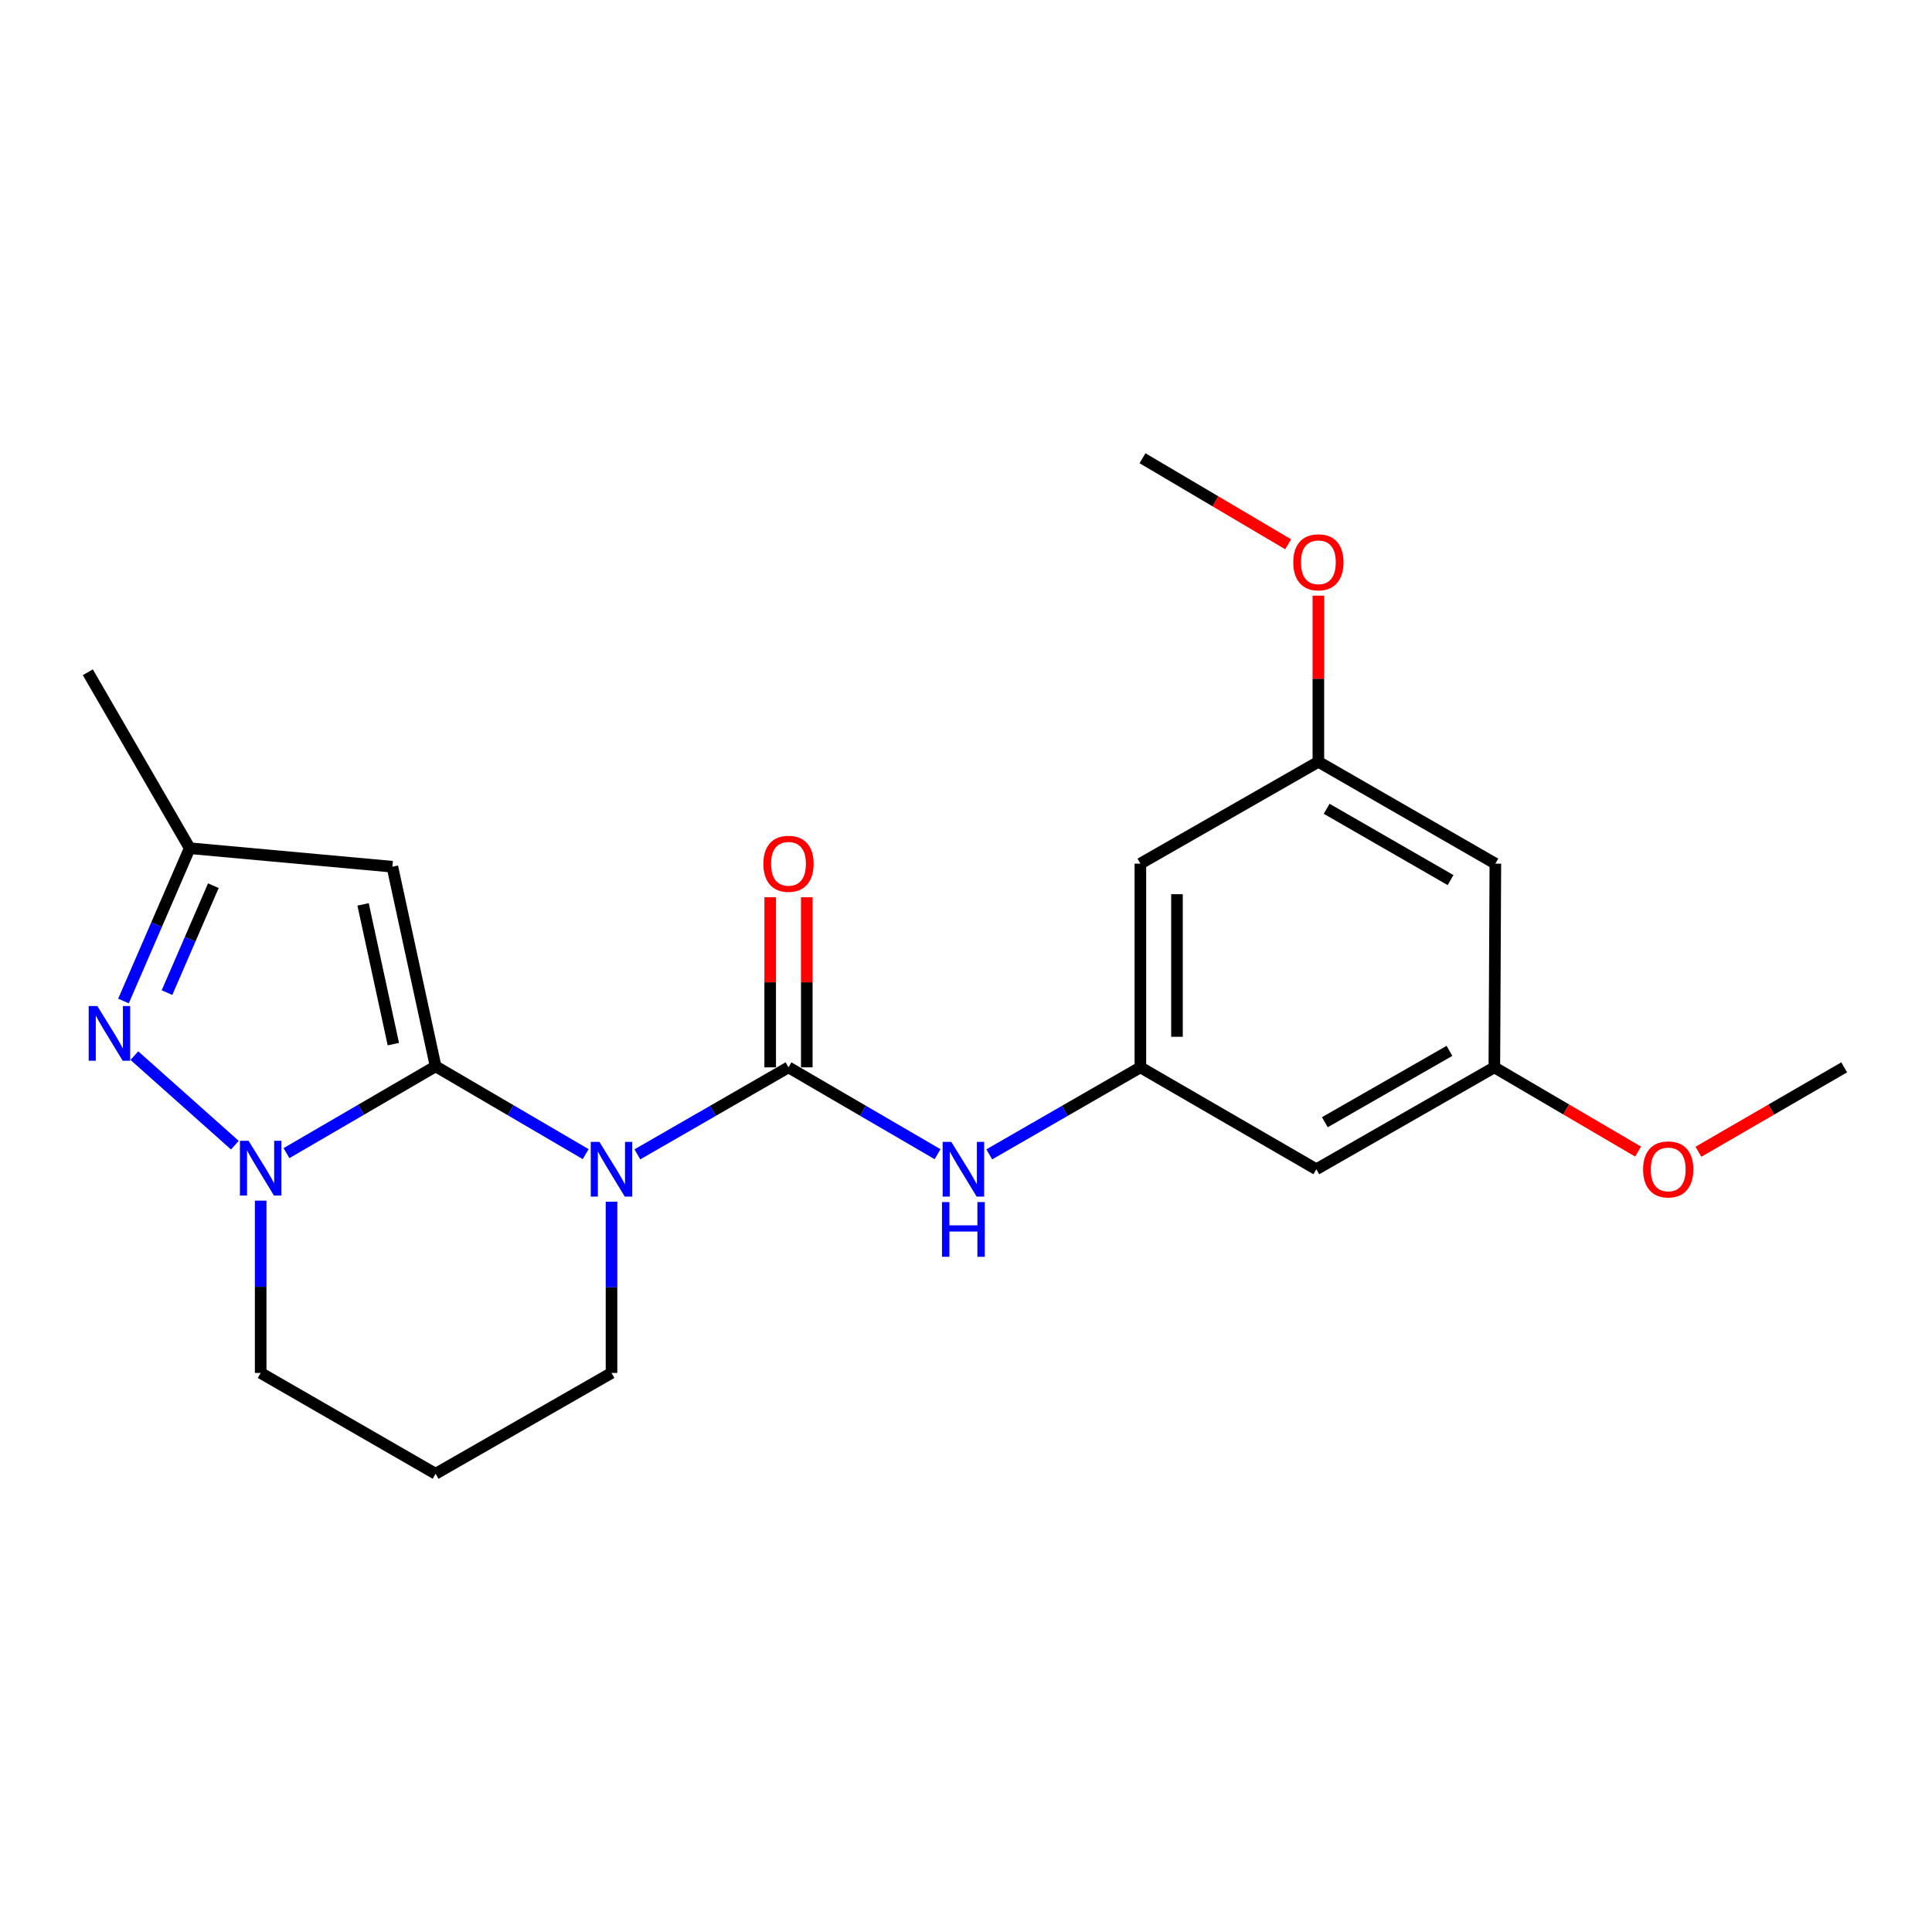 <?xml version='1.0' encoding='iso-8859-1'?>
<svg version='1.1' baseProfile='full'
              xmlns='http://www.w3.org/2000/svg'
                      xmlns:rdkit='http://www.rdkit.org/xml'
                      xmlns:xlink='http://www.w3.org/1999/xlink'
                  xml:space='preserve'
width='1000px' height='1000px' viewBox='0 0 1000 1000'>
<!-- END OF HEADER -->
<rect style='opacity:1.0;fill:#FFFFFF;stroke:none' width='1000' height='1000' x='0' y='0'> </rect>
<path class='bond-0' d='M 225.467,551.928 L 264.302,574.652' style='fill:none;fill-rule:evenodd;stroke:#000000;stroke-width:6px;stroke-linecap:butt;stroke-linejoin:miter;stroke-opacity:1' />
<path class='bond-0' d='M 264.302,574.652 L 303.137,597.376' style='fill:none;fill-rule:evenodd;stroke:#0000FF;stroke-width:6px;stroke-linecap:butt;stroke-linejoin:miter;stroke-opacity:1' />
<path class='bond-1' d='M 225.467,551.928 L 186.875,574.398' style='fill:none;fill-rule:evenodd;stroke:#000000;stroke-width:6px;stroke-linecap:butt;stroke-linejoin:miter;stroke-opacity:1' />
<path class='bond-1' d='M 186.875,574.398 L 148.283,596.867' style='fill:none;fill-rule:evenodd;stroke:#0000FF;stroke-width:6px;stroke-linecap:butt;stroke-linejoin:miter;stroke-opacity:1' />
<path class='bond-3' d='M 225.467,551.928 L 203.091,448.609' style='fill:none;fill-rule:evenodd;stroke:#000000;stroke-width:6px;stroke-linecap:butt;stroke-linejoin:miter;stroke-opacity:1' />
<path class='bond-3' d='M 203.595,540.44 L 187.933,468.116' style='fill:none;fill-rule:evenodd;stroke:#000000;stroke-width:6px;stroke-linecap:butt;stroke-linejoin:miter;stroke-opacity:1' />
<path class='bond-2' d='M 329.897,597.497 L 369.009,574.976' style='fill:none;fill-rule:evenodd;stroke:#0000FF;stroke-width:6px;stroke-linecap:butt;stroke-linejoin:miter;stroke-opacity:1' />
<path class='bond-2' d='M 369.009,574.976 L 408.121,552.454' style='fill:none;fill-rule:evenodd;stroke:#000000;stroke-width:6px;stroke-linecap:butt;stroke-linejoin:miter;stroke-opacity:1' />
<path class='bond-14' d='M 316.515,621.999 L 316.515,666.314' style='fill:none;fill-rule:evenodd;stroke:#0000FF;stroke-width:6px;stroke-linecap:butt;stroke-linejoin:miter;stroke-opacity:1' />
<path class='bond-14' d='M 316.515,666.314 L 316.515,710.628' style='fill:none;fill-rule:evenodd;stroke:#000000;stroke-width:6px;stroke-linecap:butt;stroke-linejoin:miter;stroke-opacity:1' />
<path class='bond-4' d='M 121.563,592.739 L 69.556,546.397' style='fill:none;fill-rule:evenodd;stroke:#0000FF;stroke-width:6px;stroke-linecap:butt;stroke-linejoin:miter;stroke-opacity:1' />
<path class='bond-15' d='M 134.924,621.455 L 134.924,666.042' style='fill:none;fill-rule:evenodd;stroke:#0000FF;stroke-width:6px;stroke-linecap:butt;stroke-linejoin:miter;stroke-opacity:1' />
<path class='bond-15' d='M 134.924,666.042 L 134.924,710.628' style='fill:none;fill-rule:evenodd;stroke:#000000;stroke-width:6px;stroke-linecap:butt;stroke-linejoin:miter;stroke-opacity:1' />
<path class='bond-5' d='M 408.121,552.454 L 446.707,574.937' style='fill:none;fill-rule:evenodd;stroke:#000000;stroke-width:6px;stroke-linecap:butt;stroke-linejoin:miter;stroke-opacity:1' />
<path class='bond-5' d='M 446.707,574.937 L 485.293,597.42' style='fill:none;fill-rule:evenodd;stroke:#0000FF;stroke-width:6px;stroke-linecap:butt;stroke-linejoin:miter;stroke-opacity:1' />
<path class='bond-8' d='M 417.593,552.454 L 417.593,508.435' style='fill:none;fill-rule:evenodd;stroke:#000000;stroke-width:6px;stroke-linecap:butt;stroke-linejoin:miter;stroke-opacity:1' />
<path class='bond-8' d='M 417.593,508.435 L 417.593,464.415' style='fill:none;fill-rule:evenodd;stroke:#FF0000;stroke-width:6px;stroke-linecap:butt;stroke-linejoin:miter;stroke-opacity:1' />
<path class='bond-8' d='M 398.648,552.454 L 398.648,508.435' style='fill:none;fill-rule:evenodd;stroke:#000000;stroke-width:6px;stroke-linecap:butt;stroke-linejoin:miter;stroke-opacity:1' />
<path class='bond-8' d='M 398.648,508.435 L 398.648,464.415' style='fill:none;fill-rule:evenodd;stroke:#FF0000;stroke-width:6px;stroke-linecap:butt;stroke-linejoin:miter;stroke-opacity:1' />
<path class='bond-6' d='M 203.091,448.609 L 98.193,439.031' style='fill:none;fill-rule:evenodd;stroke:#000000;stroke-width:6px;stroke-linecap:butt;stroke-linejoin:miter;stroke-opacity:1' />
<path class='bond-22' d='M 63.912,518.117 L 81.053,478.574' style='fill:none;fill-rule:evenodd;stroke:#0000FF;stroke-width:6px;stroke-linecap:butt;stroke-linejoin:miter;stroke-opacity:1' />
<path class='bond-22' d='M 81.053,478.574 L 98.193,439.031' style='fill:none;fill-rule:evenodd;stroke:#000000;stroke-width:6px;stroke-linecap:butt;stroke-linejoin:miter;stroke-opacity:1' />
<path class='bond-22' d='M 86.436,513.788 L 98.434,486.108' style='fill:none;fill-rule:evenodd;stroke:#0000FF;stroke-width:6px;stroke-linecap:butt;stroke-linejoin:miter;stroke-opacity:1' />
<path class='bond-22' d='M 98.434,486.108 L 110.433,458.428' style='fill:none;fill-rule:evenodd;stroke:#000000;stroke-width:6px;stroke-linecap:butt;stroke-linejoin:miter;stroke-opacity:1' />
<path class='bond-7' d='M 512.036,597.497 L 551.147,574.976' style='fill:none;fill-rule:evenodd;stroke:#0000FF;stroke-width:6px;stroke-linecap:butt;stroke-linejoin:miter;stroke-opacity:1' />
<path class='bond-7' d='M 551.147,574.976 L 590.259,552.454' style='fill:none;fill-rule:evenodd;stroke:#000000;stroke-width:6px;stroke-linecap:butt;stroke-linejoin:miter;stroke-opacity:1' />
<path class='bond-19' d='M 98.193,439.031 L 45.455,347.952' style='fill:none;fill-rule:evenodd;stroke:#000000;stroke-width:6px;stroke-linecap:butt;stroke-linejoin:miter;stroke-opacity:1' />
<path class='bond-9' d='M 590.259,552.454 L 590.259,447.019' style='fill:none;fill-rule:evenodd;stroke:#000000;stroke-width:6px;stroke-linecap:butt;stroke-linejoin:miter;stroke-opacity:1' />
<path class='bond-9' d='M 609.203,536.639 L 609.203,462.835' style='fill:none;fill-rule:evenodd;stroke:#000000;stroke-width:6px;stroke-linecap:butt;stroke-linejoin:miter;stroke-opacity:1' />
<path class='bond-10' d='M 590.259,552.454 L 681.338,605.204' style='fill:none;fill-rule:evenodd;stroke:#000000;stroke-width:6px;stroke-linecap:butt;stroke-linejoin:miter;stroke-opacity:1' />
<path class='bond-12' d='M 590.259,447.019 L 682.391,394.302' style='fill:none;fill-rule:evenodd;stroke:#000000;stroke-width:6px;stroke-linecap:butt;stroke-linejoin:miter;stroke-opacity:1' />
<path class='bond-11' d='M 681.338,605.204 L 773.47,552.454' style='fill:none;fill-rule:evenodd;stroke:#000000;stroke-width:6px;stroke-linecap:butt;stroke-linejoin:miter;stroke-opacity:1' />
<path class='bond-11' d='M 685.745,580.851 L 750.238,543.926' style='fill:none;fill-rule:evenodd;stroke:#000000;stroke-width:6px;stroke-linecap:butt;stroke-linejoin:miter;stroke-opacity:1' />
<path class='bond-13' d='M 773.47,552.454 L 773.997,447.019' style='fill:none;fill-rule:evenodd;stroke:#000000;stroke-width:6px;stroke-linecap:butt;stroke-linejoin:miter;stroke-opacity:1' />
<path class='bond-17' d='M 773.47,552.454 L 810.664,574.255' style='fill:none;fill-rule:evenodd;stroke:#000000;stroke-width:6px;stroke-linecap:butt;stroke-linejoin:miter;stroke-opacity:1' />
<path class='bond-17' d='M 810.664,574.255 L 847.858,596.055' style='fill:none;fill-rule:evenodd;stroke:#FF0000;stroke-width:6px;stroke-linecap:butt;stroke-linejoin:miter;stroke-opacity:1' />
<path class='bond-18' d='M 682.391,394.302 L 682.391,351.303' style='fill:none;fill-rule:evenodd;stroke:#000000;stroke-width:6px;stroke-linecap:butt;stroke-linejoin:miter;stroke-opacity:1' />
<path class='bond-18' d='M 682.391,351.303 L 682.391,308.305' style='fill:none;fill-rule:evenodd;stroke:#FF0000;stroke-width:6px;stroke-linecap:butt;stroke-linejoin:miter;stroke-opacity:1' />
<path class='bond-24' d='M 682.391,394.302 L 773.997,447.019' style='fill:none;fill-rule:evenodd;stroke:#000000;stroke-width:6px;stroke-linecap:butt;stroke-linejoin:miter;stroke-opacity:1' />
<path class='bond-24' d='M 686.682,418.629 L 750.807,455.531' style='fill:none;fill-rule:evenodd;stroke:#000000;stroke-width:6px;stroke-linecap:butt;stroke-linejoin:miter;stroke-opacity:1' />
<path class='bond-23' d='M 316.515,710.628 L 225.467,762.819' style='fill:none;fill-rule:evenodd;stroke:#000000;stroke-width:6px;stroke-linecap:butt;stroke-linejoin:miter;stroke-opacity:1' />
<path class='bond-16' d='M 134.924,710.628 L 225.467,762.819' style='fill:none;fill-rule:evenodd;stroke:#000000;stroke-width:6px;stroke-linecap:butt;stroke-linejoin:miter;stroke-opacity:1' />
<path class='bond-20' d='M 879.097,596.151 L 916.821,574.303' style='fill:none;fill-rule:evenodd;stroke:#FF0000;stroke-width:6px;stroke-linecap:butt;stroke-linejoin:miter;stroke-opacity:1' />
<path class='bond-20' d='M 916.821,574.303 L 954.545,552.454' style='fill:none;fill-rule:evenodd;stroke:#000000;stroke-width:6px;stroke-linecap:butt;stroke-linejoin:miter;stroke-opacity:1' />
<path class='bond-21' d='M 666.747,281.72 L 629.05,259.45' style='fill:none;fill-rule:evenodd;stroke:#FF0000;stroke-width:6px;stroke-linecap:butt;stroke-linejoin:miter;stroke-opacity:1' />
<path class='bond-21' d='M 629.05,259.45 L 591.353,237.181' style='fill:none;fill-rule:evenodd;stroke:#000000;stroke-width:6px;stroke-linecap:butt;stroke-linejoin:miter;stroke-opacity:1' />
<path  class='atom-1' d='M 310.255 591.044
L 319.535 606.044
Q 320.455 607.524, 321.935 610.204
Q 323.415 612.884, 323.495 613.044
L 323.495 591.044
L 327.255 591.044
L 327.255 619.364
L 323.375 619.364
L 313.415 602.964
Q 312.255 601.044, 311.015 598.844
Q 309.815 596.644, 309.455 595.964
L 309.455 619.364
L 305.775 619.364
L 305.775 591.044
L 310.255 591.044
' fill='#0000FF'/>
<path  class='atom-2' d='M 128.664 590.486
L 137.944 605.486
Q 138.864 606.966, 140.344 609.646
Q 141.824 612.326, 141.904 612.486
L 141.904 590.486
L 145.664 590.486
L 145.664 618.806
L 141.784 618.806
L 131.824 602.406
Q 130.664 600.486, 129.424 598.286
Q 128.224 596.086, 127.864 595.406
L 127.864 618.806
L 124.184 618.806
L 124.184 590.486
L 128.664 590.486
' fill='#0000FF'/>
<path  class='atom-5' d='M 50.382 520.729
L 59.662 535.729
Q 60.582 537.209, 62.062 539.889
Q 63.542 542.569, 63.622 542.729
L 63.622 520.729
L 67.382 520.729
L 67.382 549.049
L 63.502 549.049
L 53.542 532.649
Q 52.382 530.729, 51.142 528.529
Q 49.942 526.329, 49.582 525.649
L 49.582 549.049
L 45.902 549.049
L 45.902 520.729
L 50.382 520.729
' fill='#0000FF'/>
<path  class='atom-6' d='M 492.393 591.044
L 501.673 606.044
Q 502.593 607.524, 504.073 610.204
Q 505.553 612.884, 505.633 613.044
L 505.633 591.044
L 509.393 591.044
L 509.393 619.364
L 505.513 619.364
L 495.553 602.964
Q 494.393 601.044, 493.153 598.844
Q 491.953 596.644, 491.593 595.964
L 491.593 619.364
L 487.913 619.364
L 487.913 591.044
L 492.393 591.044
' fill='#0000FF'/>
<path  class='atom-6' d='M 487.573 622.196
L 491.413 622.196
L 491.413 634.236
L 505.893 634.236
L 505.893 622.196
L 509.733 622.196
L 509.733 650.516
L 505.893 650.516
L 505.893 637.436
L 491.413 637.436
L 491.413 650.516
L 487.573 650.516
L 487.573 622.196
' fill='#0000FF'/>
<path  class='atom-9' d='M 395.121 447.099
Q 395.121 440.299, 398.481 436.499
Q 401.841 432.699, 408.121 432.699
Q 414.401 432.699, 417.761 436.499
Q 421.121 440.299, 421.121 447.099
Q 421.121 453.979, 417.721 457.899
Q 414.321 461.779, 408.121 461.779
Q 401.881 461.779, 398.481 457.899
Q 395.121 454.019, 395.121 447.099
M 408.121 458.579
Q 412.441 458.579, 414.761 455.699
Q 417.121 452.779, 417.121 447.099
Q 417.121 441.539, 414.761 438.739
Q 412.441 435.899, 408.121 435.899
Q 403.801 435.899, 401.441 438.699
Q 399.121 441.499, 399.121 447.099
Q 399.121 452.819, 401.441 455.699
Q 403.801 458.579, 408.121 458.579
' fill='#FF0000'/>
<path  class='atom-18' d='M 850.466 605.284
Q 850.466 598.484, 853.826 594.684
Q 857.186 590.884, 863.466 590.884
Q 869.746 590.884, 873.106 594.684
Q 876.466 598.484, 876.466 605.284
Q 876.466 612.164, 873.066 616.084
Q 869.666 619.964, 863.466 619.964
Q 857.226 619.964, 853.826 616.084
Q 850.466 612.204, 850.466 605.284
M 863.466 616.764
Q 867.786 616.764, 870.106 613.884
Q 872.466 610.964, 872.466 605.284
Q 872.466 599.724, 870.106 596.924
Q 867.786 594.084, 863.466 594.084
Q 859.146 594.084, 856.786 596.884
Q 854.466 599.684, 854.466 605.284
Q 854.466 611.004, 856.786 613.884
Q 859.146 616.764, 863.466 616.764
' fill='#FF0000'/>
<path  class='atom-19' d='M 669.391 291.041
Q 669.391 284.241, 672.751 280.441
Q 676.111 276.641, 682.391 276.641
Q 688.671 276.641, 692.031 280.441
Q 695.391 284.241, 695.391 291.041
Q 695.391 297.921, 691.991 301.841
Q 688.591 305.721, 682.391 305.721
Q 676.151 305.721, 672.751 301.841
Q 669.391 297.961, 669.391 291.041
M 682.391 302.521
Q 686.711 302.521, 689.031 299.641
Q 691.391 296.721, 691.391 291.041
Q 691.391 285.481, 689.031 282.681
Q 686.711 279.841, 682.391 279.841
Q 678.071 279.841, 675.711 282.641
Q 673.391 285.441, 673.391 291.041
Q 673.391 296.761, 675.711 299.641
Q 678.071 302.521, 682.391 302.521
' fill='#FF0000'/>
</svg>
